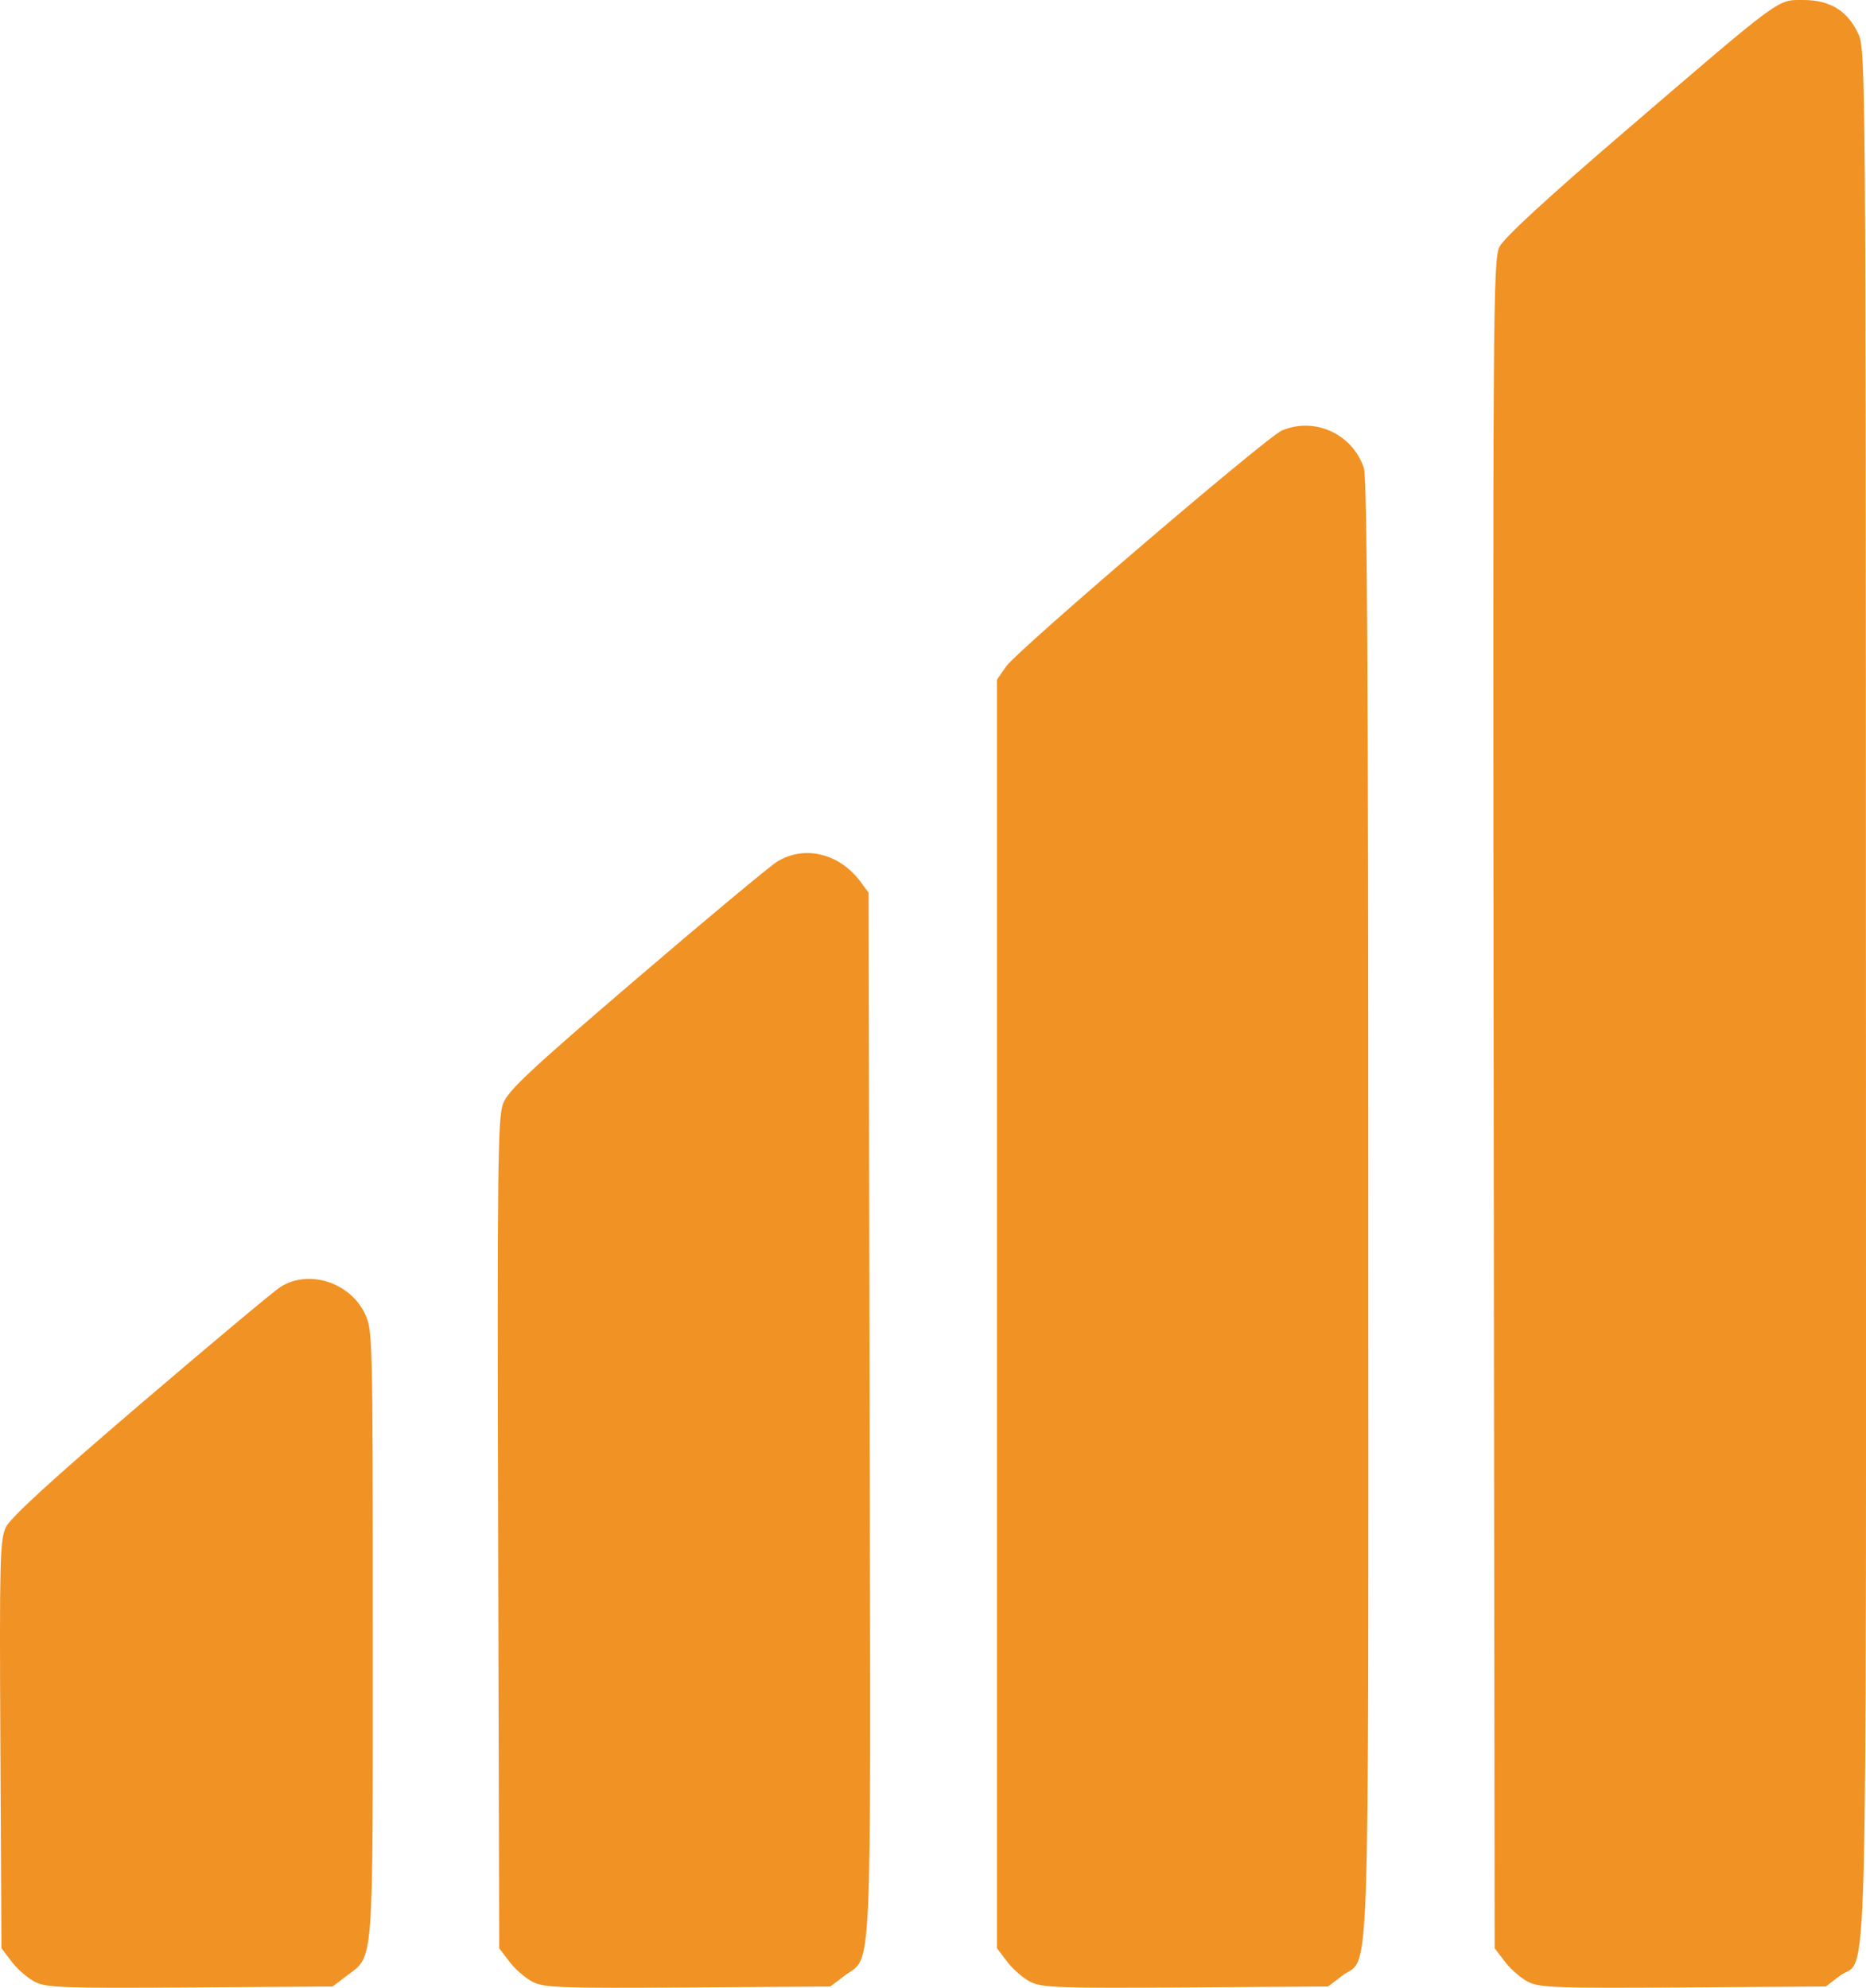 <?xml version="1.0" encoding="UTF-8" standalone="no"?>
<svg
   xmlns:dc="http://purl.org/dc/elements/1.1/"
   xmlns:cc="http://creativecommons.org/ns#"
   xmlns:rdf="http://www.w3.org/1999/02/22-rdf-syntax-ns#"
   xmlns:svg="http://www.w3.org/2000/svg"
   xmlns="http://www.w3.org/2000/svg"
   xmlns:sodipodi="http://sodipodi.sourceforge.net/DTD/sodipodi-0.dtd"
   xmlns:inkscape="http://www.inkscape.org/namespaces/inkscape"
   width="126.967mm"
   height="135.281mm"
   viewBox="0 0 126.967 135.281"
   version="1.1"
   id="svg8"
   inkscape:version="1.0.1 (c497b03c, 2020-09-10)"
   sodipodi:docname="celle.svg">
  <defs
     id="defs2" />
  <sodipodi:namedview
     id="base"
     pagecolor="#ffffff"
     bordercolor="#666666"
     borderopacity="1.0"
     inkscape:pageopacity="0.0"
     inkscape:pageshadow="2"
     inkscape:zoom="0.35"
     inkscape:cx="77.320242"
     inkscape:cy="-65.537065"
     inkscape:document-units="mm"
     inkscape:current-layer="layer1"
     inkscape:document-rotation="0"
     showgrid="false"
     inkscape:window-width="1398"
     inkscape:window-height="943"
     inkscape:window-x="0"
     inkscape:window-y="23"
     inkscape:window-maximized="0" />
  <g
     inkscape:label="Livello 1"
     inkscape:groupmode="layer"
     id="layer1"
     transform="translate(-85.376,-165.507)">
    <path
       style="fill:#f19224;fill-opacity:1;stroke-width:1"
       d="m 87.771,300.394 c -0.483,-0.241 -1.198,-0.856 -1.587,-1.367 l -0.709,-0.929 -0.073,-13.857 c -0.066,-12.52 -0.03,-13.947 0.371,-14.793 0.309,-0.65 3.104,-3.21 9.161,-8.389 4.794,-4.099 9.08,-7.684 9.524,-7.967 1.9,-1.21 4.706,-0.331 5.736,1.798 0.54,1.115 0.548,1.436 0.548,21.844 0,23.051 0.097,21.806 -1.802,23.255 l -0.934,0.713 -9.678,0.065 c -8.561,0.058 -9.78,0.015 -10.557,-0.373 z m 33.867,0 c -0.483,-0.241 -1.198,-0.856 -1.587,-1.367 l -0.709,-0.929 -0.073,-28.199 c -0.064,-24.815 -0.024,-28.327 0.333,-29.271 0.341,-0.901 1.794,-2.261 9.079,-8.502 4.77,-4.087 9.085,-7.681 9.589,-7.989 1.854,-1.13 4.225,-0.553 5.655,1.377 l 0.553,0.747 0.069,35.587 c 0.077,39.655 0.214,36.652 -1.739,38.142 l -0.934,0.713 -9.678,0.065 c -8.561,0.058 -9.78,0.015 -10.557,-0.373 z m 33.867,0 c -0.483,-0.241 -1.198,-0.856 -1.587,-1.367 l -0.709,-0.93 V 254.93 211.763 l 0.631,-0.907 c 0.758,-1.088 17.699,-15.587 18.745,-16.042 2.218,-0.965 4.811,0.213 5.591,2.541 0.221,0.66 0.301,14.112 0.301,50.495 0,55.229 0.159,50.642 -1.802,52.138 l -0.934,0.713 -9.678,0.065 c -8.561,0.058 -9.78,0.015 -10.557,-0.373 z m 33.867,0 c -0.483,-0.241 -1.198,-0.856 -1.587,-1.367 l -0.709,-0.93 -0.067,-57.435 c -0.063,-54.276 -0.041,-57.486 0.397,-58.361 0.303,-0.605 3.213,-3.287 8.401,-7.744 10.947,-9.402 10.467,-9.049 12.28,-9.049 1.828,0 3.027,0.75 3.752,2.346 0.476,1.048 0.493,3.249 0.498,65.338 0.006,71.568 0.175,65.292 -1.796,66.796 l -0.934,0.713 -9.678,0.065 c -8.561,0.058 -9.78,0.015 -10.557,-0.373 z"
       id="path863" />
  </g>
</svg>
